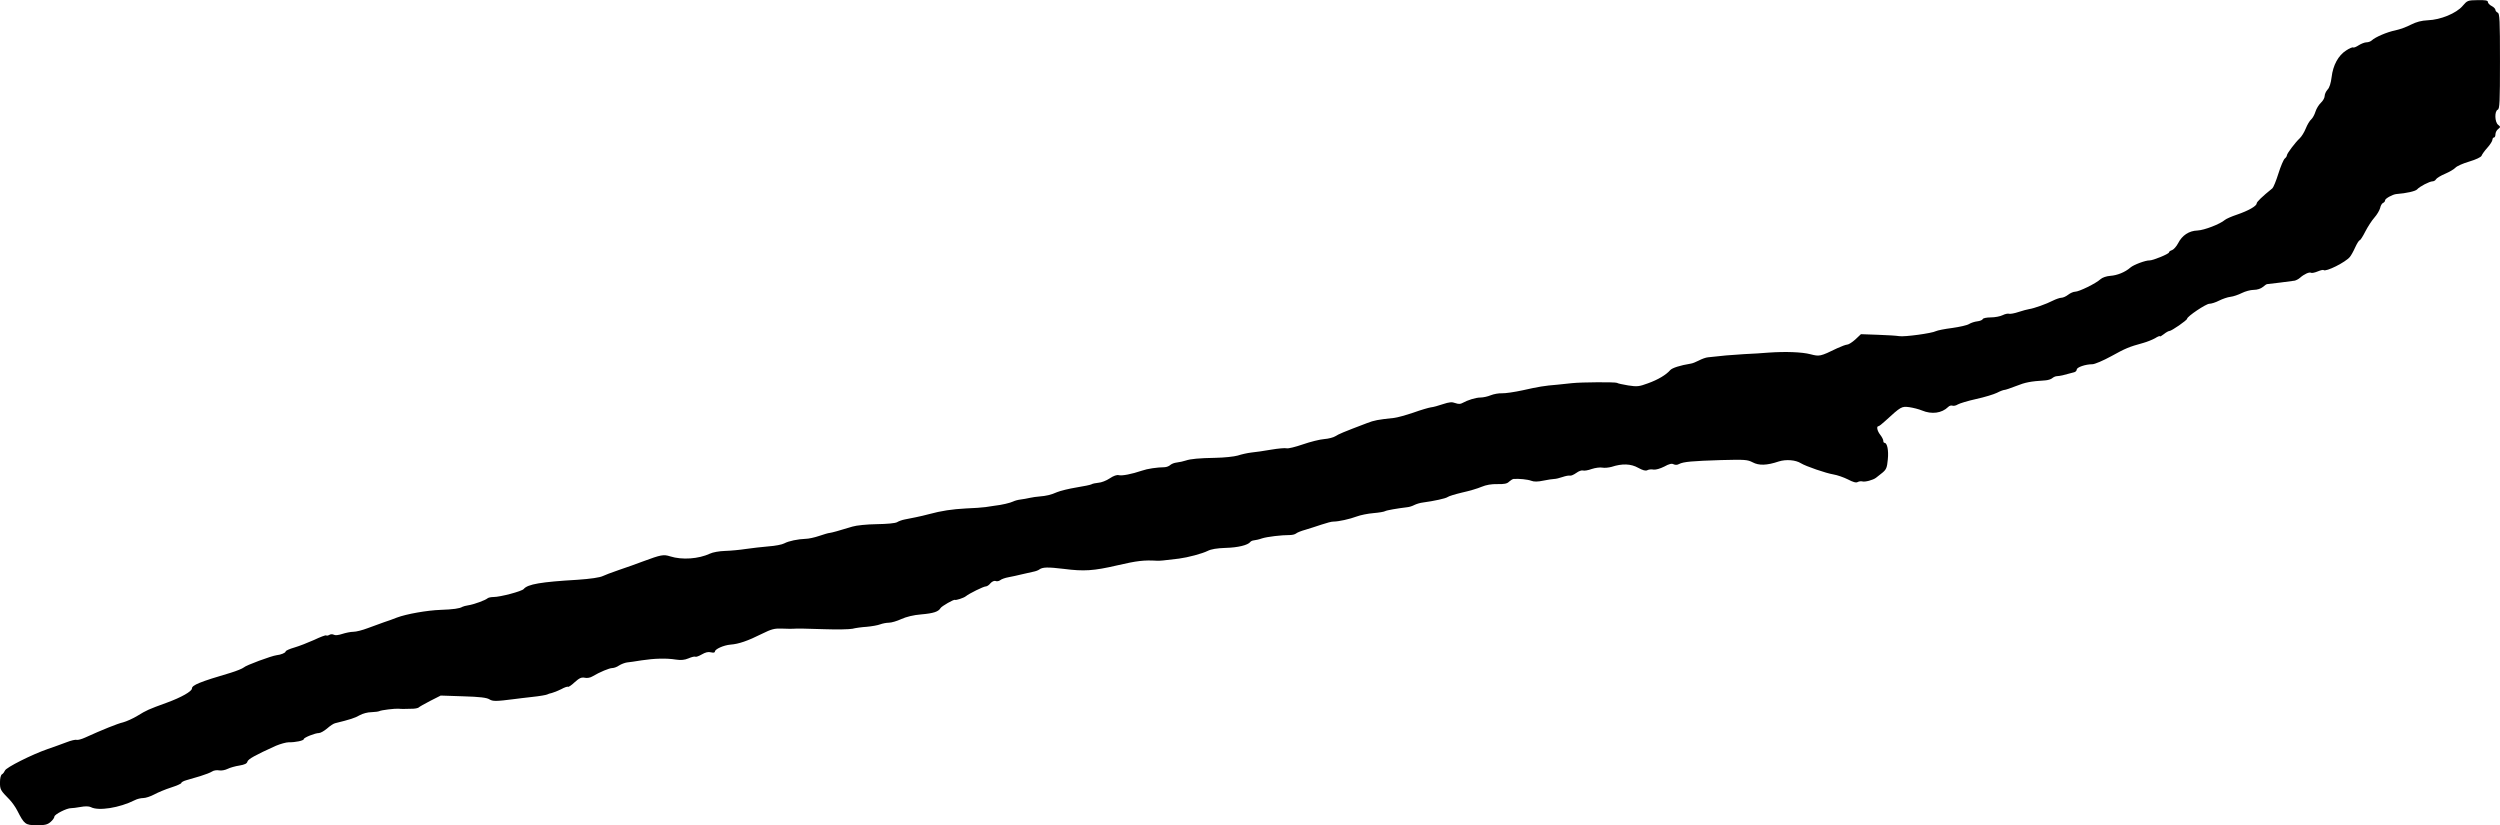 <?xml version="1.0" standalone="no"?>
<!DOCTYPE svg PUBLIC "-//W3C//DTD SVG 20010904//EN"
 "http://www.w3.org/TR/2001/REC-SVG-20010904/DTD/svg10.dtd">
<svg version="1.0" xmlns="http://www.w3.org/2000/svg"
 width="1654pt" height="546pt" viewBox="0 0 1654 546"
 preserveAspectRatio="xMidYMid meet">
<g transform="translate(0,546) scale(0.1,-0.1)"
fill="#000000" stroke="none">
<path d="M16293 5421 c-42 -49 -146 -92 -230 -95 -43 -2 -76 -11 -112 -29 -28
-15 -75 -32 -104 -38 -55 -11 -133 -45 -155 -66 -7 -7 -23 -13 -35 -13 -12 0
-35 -9 -51 -19 -17 -11 -33 -18 -38 -15 -4 3 -25 -6 -46 -20 -52 -33 -87 -98
-96 -176 -5 -40 -14 -70 -27 -83 -10 -11 -19 -30 -19 -42 0 -12 -11 -32 -25
-45 -13 -12 -30 -39 -36 -59 -6 -20 -19 -43 -28 -51 -10 -8 -26 -35 -36 -60
-10 -25 -28 -54 -40 -65 -30 -28 -85 -101 -85 -113 0 -5 -6 -15 -14 -21 -8 -7
-27 -51 -42 -99 -15 -48 -33 -92 -40 -98 -68 -55 -104 -90 -104 -100 0 -17
-54 -48 -130 -74 -36 -12 -72 -28 -80 -35 -31 -27 -136 -68 -181 -70 -57 -2
-102 -32 -129 -85 -11 -21 -29 -41 -40 -45 -11 -3 -20 -10 -20 -15 0 -10 -107
-54 -129 -53 -25 1 -104 -28 -126 -47 -35 -31 -88 -52 -133 -55 -26 -2 -53
-11 -66 -23 -29 -27 -141 -82 -167 -82 -11 0 -32 -9 -46 -20 -14 -11 -34 -20
-45 -20 -10 0 -36 -9 -56 -19 -42 -22 -127 -52 -157 -56 -12 -2 -43 -10 -70
-19 -26 -9 -55 -14 -62 -12 -8 3 -27 -1 -43 -9 -16 -8 -51 -15 -79 -15 -27 0
-51 -5 -53 -11 -2 -6 -18 -13 -36 -15 -18 -2 -42 -10 -55 -18 -12 -8 -62 -19
-111 -26 -49 -6 -98 -16 -108 -21 -26 -14 -208 -39 -243 -33 -16 3 -80 7 -141
9 l-112 4 -37 -35 c-21 -19 -45 -34 -54 -34 -8 0 -38 -11 -66 -24 -113 -55
-117 -55 -176 -40 -56 15 -165 19 -279 11 -36 -3 -108 -8 -161 -10 -85 -5
-154 -11 -239 -21 -14 -1 -41 -11 -60 -21 -19 -10 -44 -20 -55 -21 -68 -11
-122 -28 -135 -43 -27 -31 -80 -63 -147 -87 -59 -22 -72 -23 -131 -14 -36 6
-69 13 -74 17 -11 6 -233 5 -298 -2 -25 -3 -67 -7 -95 -10 -88 -7 -128 -14
-230 -37 -55 -12 -117 -21 -138 -20 -21 1 -54 -5 -74 -13 -19 -8 -50 -15 -67
-15 -32 0 -86 -17 -120 -36 -13 -8 -27 -8 -47 -1 -23 9 -40 7 -83 -7 -29 -10
-65 -20 -79 -21 -14 -2 -66 -17 -116 -35 -50 -17 -108 -33 -128 -35 -105 -11
-132 -16 -178 -34 -161 -61 -188 -73 -210 -87 -12 -8 -46 -17 -74 -19 -28 -2
-92 -18 -141 -35 -49 -17 -98 -29 -107 -26 -10 3 -56 -1 -103 -9 -47 -8 -106
-17 -131 -19 -26 -3 -66 -12 -90 -20 -24 -7 -90 -14 -147 -15 -109 -2 -164 -7
-197 -18 -20 -6 -31 -9 -70 -15 -11 -2 -26 -9 -33 -15 -7 -7 -23 -13 -35 -14
-54 -1 -115 -10 -152 -23 -68 -23 -131 -35 -152 -30 -13 4 -36 -4 -61 -21 -22
-15 -56 -28 -75 -29 -19 -2 -39 -6 -45 -10 -6 -4 -51 -13 -100 -21 -49 -8
-106 -22 -128 -31 -41 -18 -70 -25 -119 -29 -16 -1 -44 -5 -62 -9 -17 -4 -45
-9 -62 -11 -17 -2 -38 -8 -48 -13 -18 -9 -76 -23 -123 -28 -14 -2 -41 -6 -60
-9 -19 -3 -78 -7 -130 -9 -91 -5 -160 -15 -245 -38 -22 -6 -60 -15 -85 -20
-25 -5 -58 -12 -75 -15 -16 -3 -39 -11 -50 -18 -12 -7 -66 -12 -135 -13 -65
-1 -134 -8 -160 -16 -92 -28 -135 -40 -151 -42 -8 0 -40 -10 -70 -20 -29 -10
-70 -19 -89 -19 -51 -2 -111 -14 -141 -30 -14 -8 -61 -17 -105 -20 -43 -4
-110 -11 -149 -17 -38 -6 -101 -12 -138 -13 -37 -1 -82 -9 -100 -18 -75 -35
-184 -43 -263 -18 -44 14 -60 11 -179 -33 -38 -15 -110 -40 -160 -57 -49 -17
-97 -35 -106 -40 -20 -10 -82 -19 -169 -25 -240 -14 -329 -29 -355 -61 -12
-15 -155 -53 -200 -53 -17 0 -35 -4 -40 -9 -13 -12 -92 -41 -128 -46 -15 -2
-32 -7 -38 -10 -17 -11 -60 -17 -144 -20 -88 -3 -225 -27 -289 -51 -22 -9 -61
-23 -86 -31 -25 -9 -73 -26 -107 -39 -34 -13 -76 -24 -95 -24 -18 0 -51 -7
-73 -14 -24 -8 -46 -11 -55 -6 -9 5 -22 5 -30 0 -8 -5 -18 -7 -22 -4 -4 3 -40
-11 -80 -30 -40 -18 -99 -41 -130 -50 -32 -9 -58 -21 -58 -26 0 -9 -31 -22
-60 -25 -33 -4 -204 -67 -217 -81 -8 -7 -47 -23 -86 -35 -204 -60 -257 -82
-257 -104 0 -19 -70 -59 -166 -94 -124 -45 -134 -50 -193 -86 -31 -19 -74 -38
-96 -44 -36 -8 -140 -50 -252 -101 -24 -11 -48 -17 -55 -15 -7 3 -38 -4 -68
-16 -30 -11 -86 -32 -125 -45 -104 -36 -275 -122 -282 -142 -4 -9 -12 -21 -20
-25 -8 -5 -13 -27 -13 -54 0 -47 3 -52 64 -114 16 -17 39 -49 51 -73 46 -90
53 -95 127 -96 56 0 72 4 93 22 14 12 25 28 25 35 0 15 83 57 110 56 8 0 37 3
63 8 31 6 56 5 68 -1 50 -27 190 -5 291 46 15 8 40 14 56 14 16 0 49 11 73 24
24 13 74 34 112 46 37 12 67 25 67 30 0 5 15 13 33 18 17 5 59 18 92 27 33 10
69 24 79 31 10 7 31 10 46 7 15 -3 40 2 56 10 16 8 51 18 78 22 35 6 50 13 53
26 5 17 52 43 189 105 29 12 67 23 85 23 44 -1 99 11 99 21 0 10 75 40 100 40
11 0 35 14 54 30 19 17 43 33 53 35 98 24 133 35 163 53 20 11 53 20 77 20 24
1 47 4 53 7 11 7 106 18 128 16 12 -2 41 -2 97 0 17 1 32 5 35 8 3 4 37 23 75
43 l71 36 149 -5 c109 -3 156 -9 173 -20 23 -14 43 -14 167 2 17 2 69 9 117
14 49 5 92 13 98 16 5 3 20 8 31 10 12 3 40 14 62 25 21 12 42 19 45 16 3 -3
23 10 44 30 31 28 45 34 66 30 16 -4 38 0 52 9 49 29 112 55 131 55 11 0 31 7
45 17 14 9 38 18 52 20 15 1 59 8 97 14 86 13 165 15 227 5 33 -5 57 -3 83 8
21 9 41 14 45 11 5 -3 24 4 43 15 24 14 43 19 61 14 16 -4 26 -2 26 5 0 16 57
42 103 46 55 4 115 25 207 71 65 32 83 37 135 35 33 -1 66 -2 73 -1 25 2 61 2
207 -3 83 -3 166 -1 185 3 19 5 62 11 95 13 33 3 73 10 88 16 16 6 42 11 58
11 17 0 54 11 82 24 33 15 81 27 132 31 82 7 114 18 128 42 7 12 88 59 95 54
6 -4 59 13 72 24 22 18 117 65 132 65 8 0 22 9 31 21 11 12 25 18 34 15 8 -4
22 -1 30 5 8 7 33 16 56 20 23 4 62 13 87 19 25 6 59 14 75 17 17 3 35 10 41
15 22 16 55 17 163 4 132 -17 196 -13 351 23 134 31 178 36 265 31 18 -1 39 1
145 14 61 8 154 33 190 51 24 12 61 18 120 20 79 2 146 18 162 39 3 5 14 10
25 11 10 1 34 6 53 13 35 11 128 22 184 22 15 0 34 4 42 11 7 6 35 17 61 24
26 8 74 23 106 34 33 11 69 21 80 20 32 0 106 16 154 34 24 9 73 19 110 22 36
3 71 9 77 13 10 6 80 18 146 26 14 1 35 8 48 15 12 6 37 14 55 16 75 10 152
27 164 36 7 6 50 19 96 30 46 10 104 27 129 38 31 13 66 19 106 18 44 -1 64 3
76 16 10 9 23 17 29 18 36 3 95 -3 118 -12 18 -7 43 -7 80 1 30 6 62 11 72 11
10 0 35 6 55 13 20 7 42 11 49 9 7 -2 25 6 42 18 16 12 36 19 44 16 8 -3 34 1
58 10 24 8 56 12 70 9 15 -3 42 0 61 5 70 23 128 21 176 -6 31 -17 49 -22 61
-16 9 5 27 7 41 4 15 -2 43 6 71 20 32 18 50 22 62 15 11 -5 24 -5 36 2 29 15
87 20 278 26 158 4 174 3 209 -15 41 -22 93 -21 173 6 48 15 111 10 146 -12
32 -20 166 -66 215 -74 25 -4 68 -19 96 -33 34 -18 55 -24 65 -17 8 4 21 6 29
4 18 -6 73 9 92 24 7 6 26 21 43 34 25 21 30 33 35 88 6 59 -4 109 -22 109 -5
0 -8 6 -8 14 0 7 -9 25 -20 39 -20 25 -27 57 -12 57 4 0 24 15 43 33 108 99
110 99 161 93 26 -4 63 -13 84 -22 65 -27 131 -18 173 23 7 8 20 12 28 9 8 -3
24 0 36 8 12 7 67 24 122 36 55 12 117 31 137 41 21 11 43 19 49 19 7 0 42 12
78 26 60 24 95 31 191 37 19 1 41 8 48 15 7 6 21 13 30 13 25 2 36 4 115 26 9
2 17 11 17 18 0 15 58 35 103 35 16 0 72 24 125 53 94 52 117 62 212 88 25 7
60 21 78 31 17 11 32 17 32 13 0 -4 12 3 26 14 15 12 31 21 37 21 14 0 117 71
117 81 0 15 125 99 147 99 13 0 42 9 65 21 22 11 56 23 75 25 19 2 53 14 75
25 22 11 57 21 79 21 23 0 47 8 60 19 12 11 25 19 28 19 10 0 164 20 183 23 9
2 25 10 35 19 27 24 62 40 73 33 5 -3 25 1 44 9 19 8 37 12 39 9 14 -14 146
52 174 87 7 8 23 36 35 63 12 26 25 47 30 47 4 0 21 26 37 58 16 31 43 73 60
92 17 19 34 48 38 63 3 16 12 31 19 34 8 3 14 11 14 18 0 11 50 39 75 41 66 5
127 19 137 31 15 18 82 53 102 53 8 0 19 6 23 14 4 7 31 24 60 36 28 12 59 30
68 40 10 11 51 29 92 41 44 13 77 29 81 38 3 9 20 33 39 54 18 20 33 44 33 52
0 8 5 15 10 15 6 0 10 10 10 21 0 12 8 28 18 35 16 13 16 15 0 28 -23 17 -25
91 -3 100 13 5 15 50 15 321 0 271 -2 316 -15 321 -8 4 -15 12 -15 18 0 7 -11
19 -25 26 -14 7 -25 19 -25 27 0 10 -18 13 -67 12 -66 -1 -69 -2 -100 -38z"/>
</g>
</svg>
